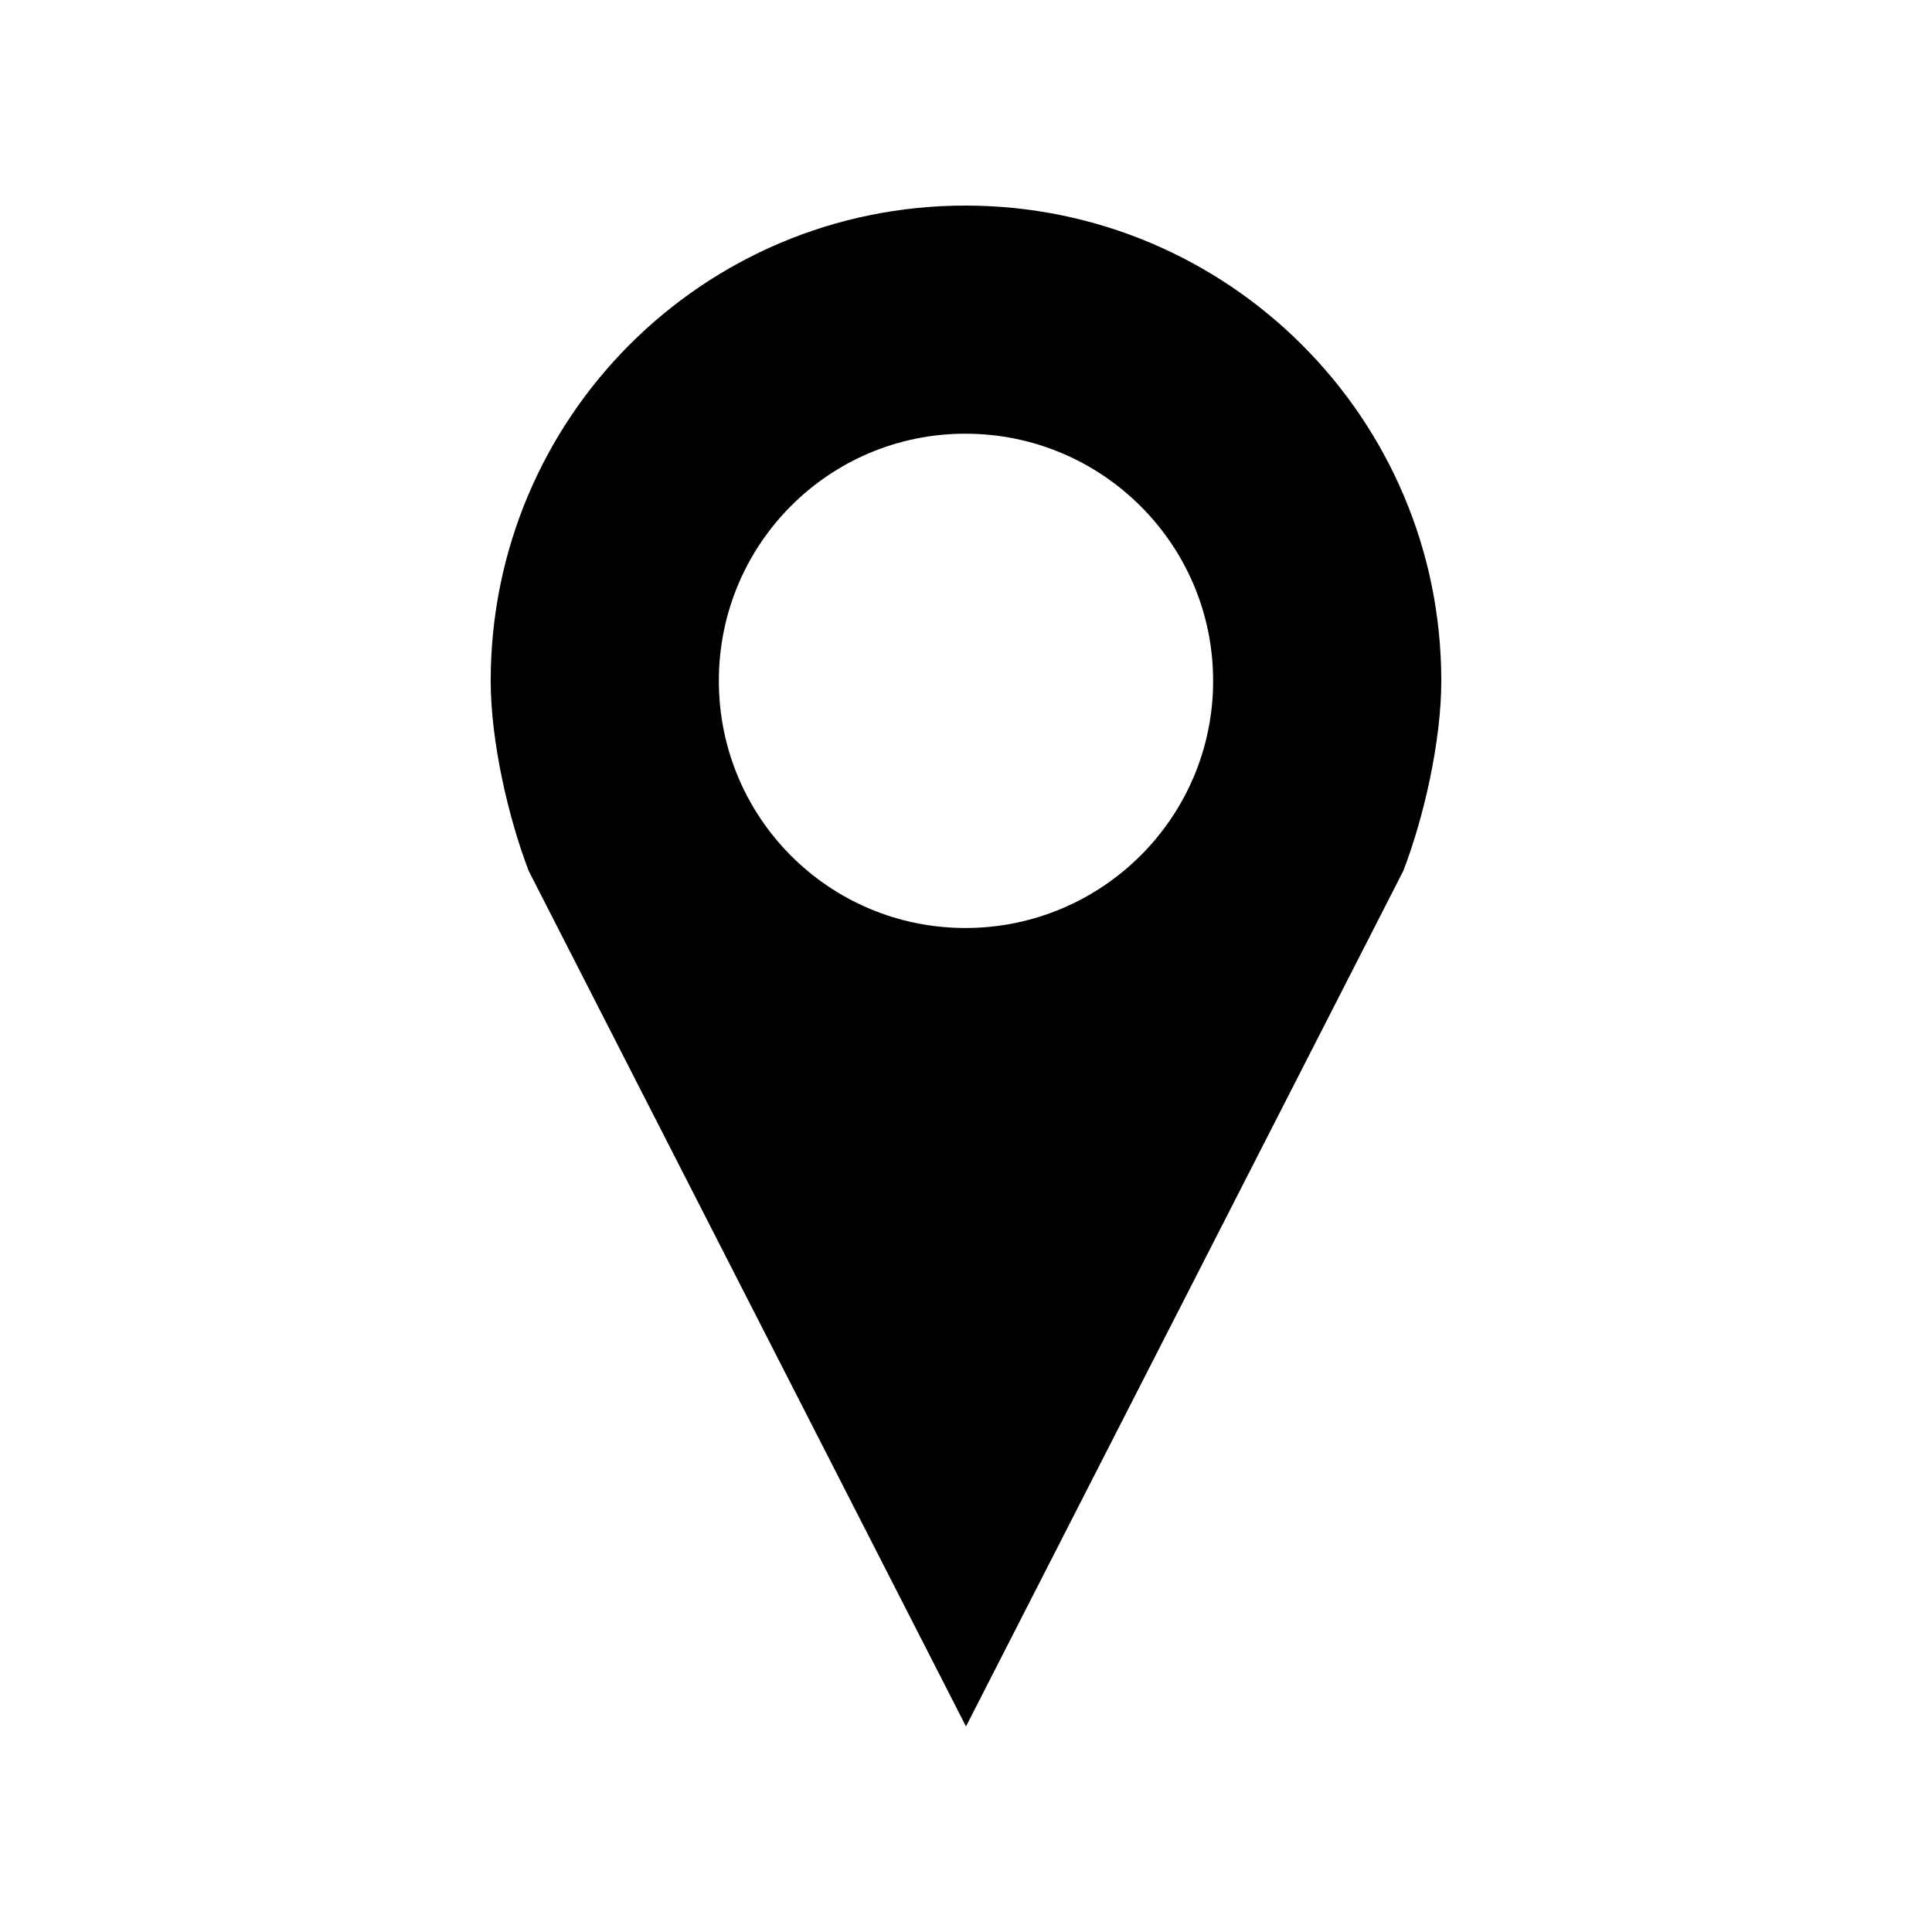 <?xml version="1.0" encoding="UTF-8"?>
<!-- The Best Svg Icon site in the world: iconSvg.co, Visit us! https://iconsvg.co -->
<svg fill="#000000" width="800px" height="800px" version="1.1" viewBox="144 144 512 512" xmlns="http://www.w3.org/2000/svg">
 <path d="m399.84 198.48c-69.566 0-125.8 56.297-125.8 125.95 0 15.996 4.664 36.312 10.078 50.383l115.88 226.71 115.88-226.71c5.441-14.074 10.078-34.379 10.078-50.383 0-69.656-56.543-125.95-126.11-125.95zm0 60.457c36.176 0 65.652 29.273 65.652 65.496 0 36.223-29.477 65.496-65.652 65.496-36.172-0.004-65.336-29.277-65.336-65.5 0-36.219 29.164-65.496 65.336-65.496z"/>
</svg>